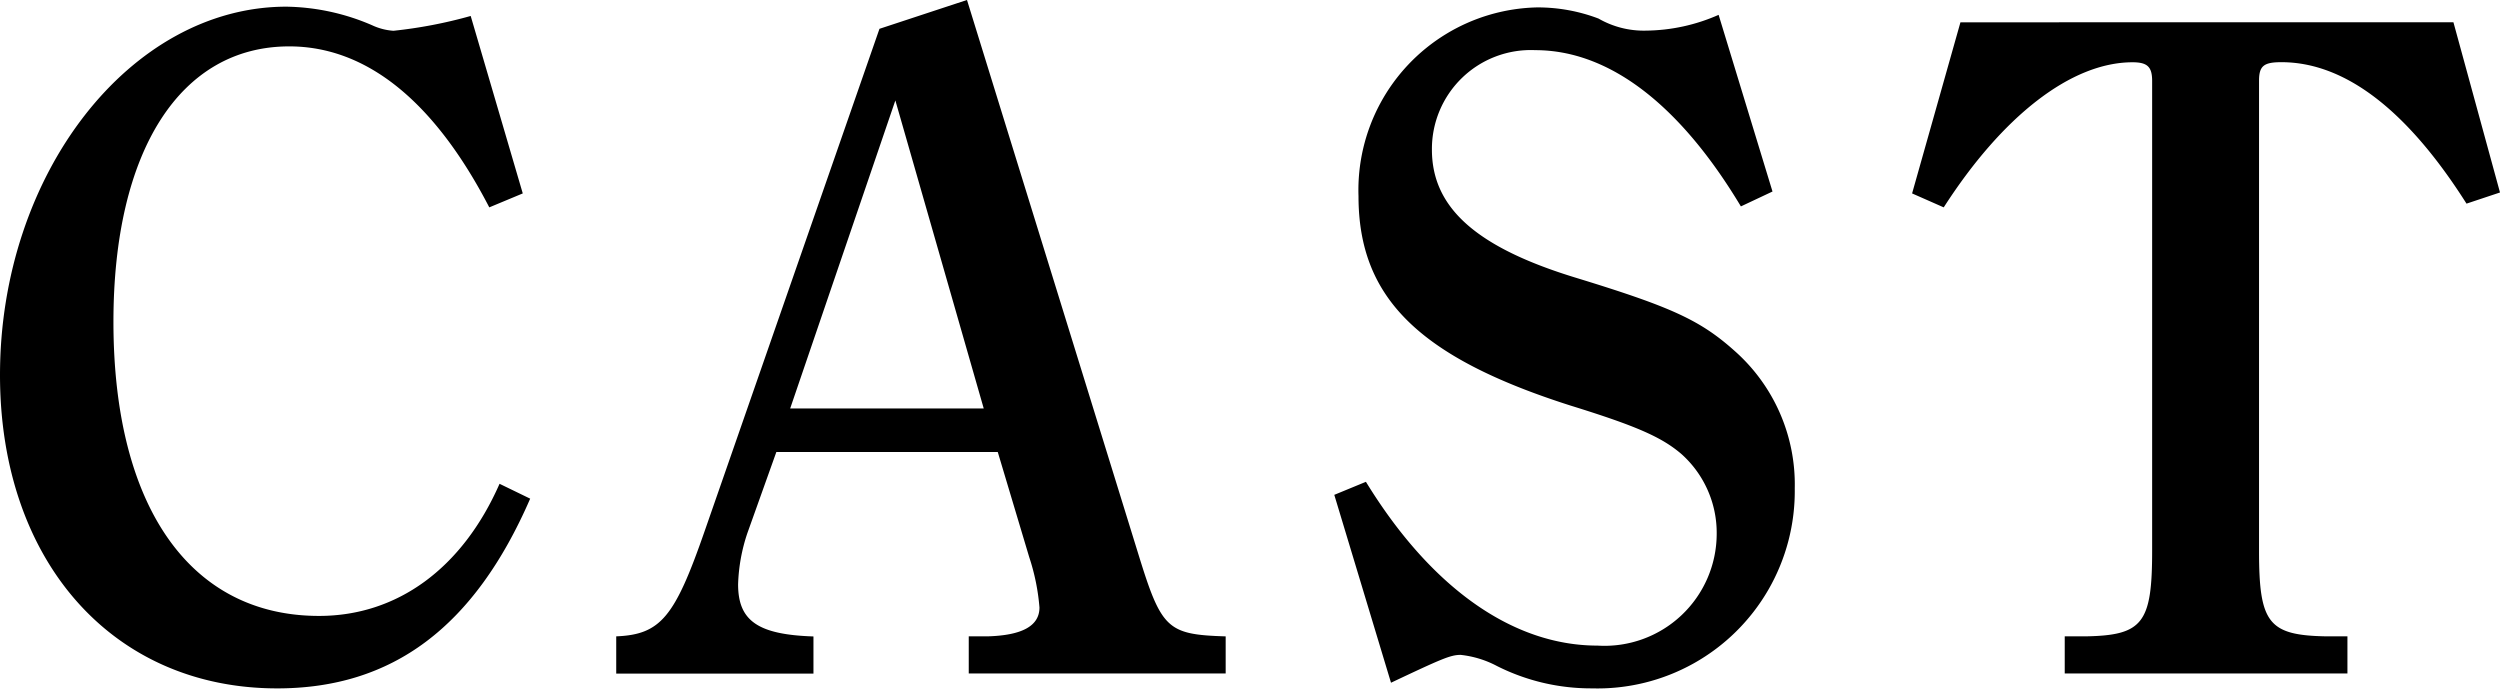 <svg xmlns="http://www.w3.org/2000/svg" width="112" height="31" viewBox="0 0 112 31"><defs><clipPath id="a"><path data-name="長方形 4052" transform="translate(-51 -16)" fill="#fff" stroke="#707070" d="M0 0h112v31H0z"/></clipPath></defs><g transform="translate(51 16)" clip-path="url(#a)"><path data-name="パス 74504" d="m-28.622 5.673 1.374.667c-2.5 5.752-6.169 8.5-11.336 8.5C-45.963 14.838-51 9.132-51 .799c0-9 5.829-16.5 12.832-16.5a10 10 0 0 1 3.836.831 2.686 2.686 0 0 0 .959.249 20.7 20.7 0 0 0 3.46-.664l2.333 7.95-1.5.625c-2.459-4.752-5.5-7.212-8.962-7.212-4.877 0-7.876 4.67-7.876 12.339 0 8.256 3.418 13.176 9.212 13.176 3.5 0 6.419-2.126 8.086-5.92m32.53 6.836v1.663H-7.6v-1.663h.834c1.542-.042 2.334-.458 2.334-1.294a9.6 9.6 0 0 0-.458-2.252L-6.3 4.251h-9.92l-1.296 3.628a7.88 7.88 0 0 0-.417 2.3c0 1.626.875 2.252 3.376 2.334v1.663h-8.836v-1.667c2-.082 2.626-.875 3.96-4.712l7.833-22.506 3.921-1.292 7.669 24.8c1.042 3.379 1.292 3.629 3.918 3.711M-6.929 2.299l-3.959-13.8-4.712 13.8ZM26.7-.289c-1.541-1.375-2.834-1.959-7.046-3.251-4.544-1.377-6.504-3.17-6.504-5.755a4.43 4.43 0 0 1 4.63-4.458c3.293 0 6.462 2.416 9.212 7l1.416-.667-2.414-7.915a8.234 8.234 0 0 1-3.254.707 4.066 4.066 0 0 1-2.126-.54 7.664 7.664 0 0 0-2.753-.5 8.185 8.185 0 0 0-8 8.458c0 4.543 2.7 7.212 9.5 9.38 2.961.917 4.086 1.417 4.963 2.167a4.737 4.737 0 0 1 1.584 3.586 5.026 5.026 0 0 1-5.338 5c-3.795 0-7.464-2.586-10.377-7.338l-1.417.584 2.541 8.417c2.289-1.081 2.666-1.247 3.123-1.247a4.5 4.5 0 0 1 1.627.5 9.367 9.367 0 0 0 4.253 1 8.841 8.841 0 0 0 9.085-8.958A7.985 7.985 0 0 0 26.7-.289m32.214-14.712H36.828l-2.166 7.666 1.417.625c2.626-4.085 5.709-6.5 8.46-6.5.668 0 .877.208.877.834v21.05c0 3.251-.418 3.793-3 3.835H41.5v1.663h12.665v-1.663h-.917c-2.626-.042-3.043-.584-3.043-3.835V-12.38c0-.665.208-.834 1-.834 2.834 0 5.627 2.127 8.295 6.337l1.5-.5Z"/></g></svg>